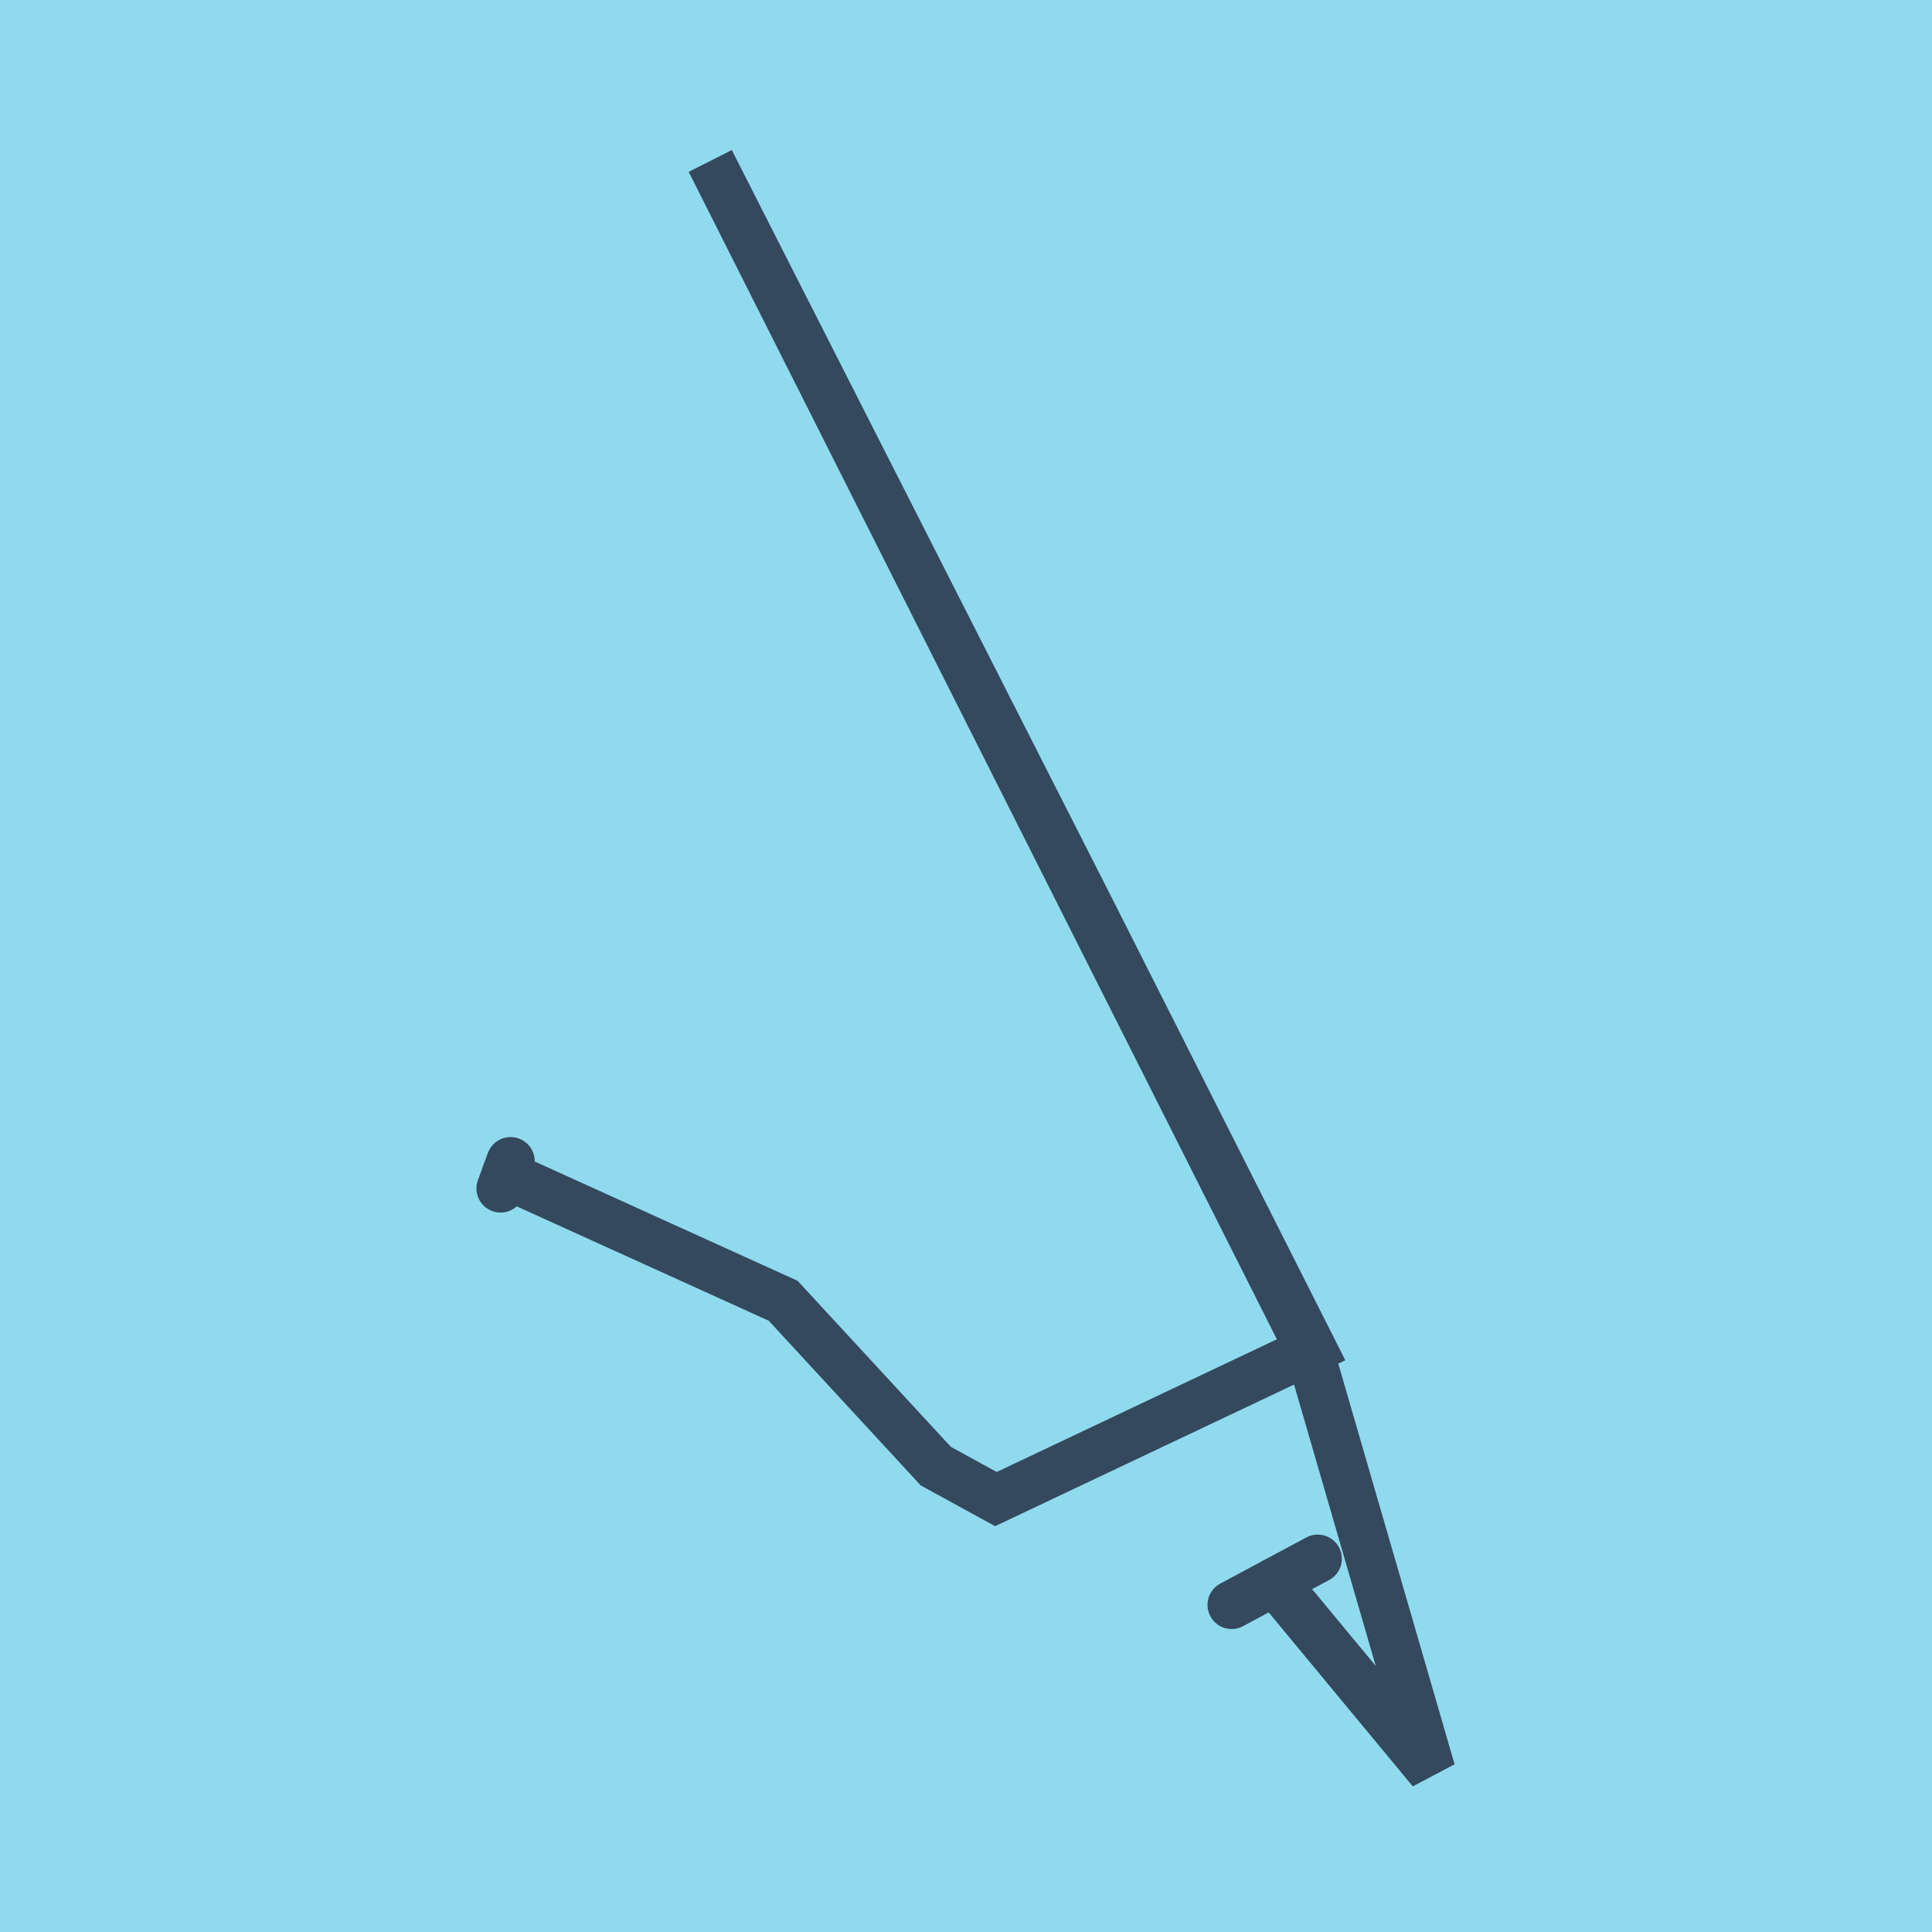 <?xml version="1.0" encoding="utf-8"?>
<!DOCTYPE svg PUBLIC "-//W3C//DTD SVG 1.1//EN" "http://www.w3.org/Graphics/SVG/1.1/DTD/svg11.dtd">
<svg xmlns="http://www.w3.org/2000/svg" xmlns:xlink="http://www.w3.org/1999/xlink" viewBox="-10 -10 120 120" preserveAspectRatio="xMidYMid meet">
	<path style="fill:#90daee" d="M-10-10h120v120H-10z"/>
			<polyline stroke-linecap="round" points="66.501,89.682 71.845,86.817 " style="fill:none;stroke:#34495e;stroke-width: 3px"/>
			<polyline stroke-linecap="round" points="21.093,63.814 21.713,62.125 " style="fill:none;stroke:#34495e;stroke-width: 3px"/>
			<polyline stroke-linecap="round" points="69.173,88.249 78.907,100 71.303,73.811 34.116,0 57.94,46.878 71.528,73.794 51.858,83.11 48.125,81.066 38.643,70.792 21.403,62.969 " style="fill:none;stroke:#34495e;stroke-width: 3px"/>
	</svg>
